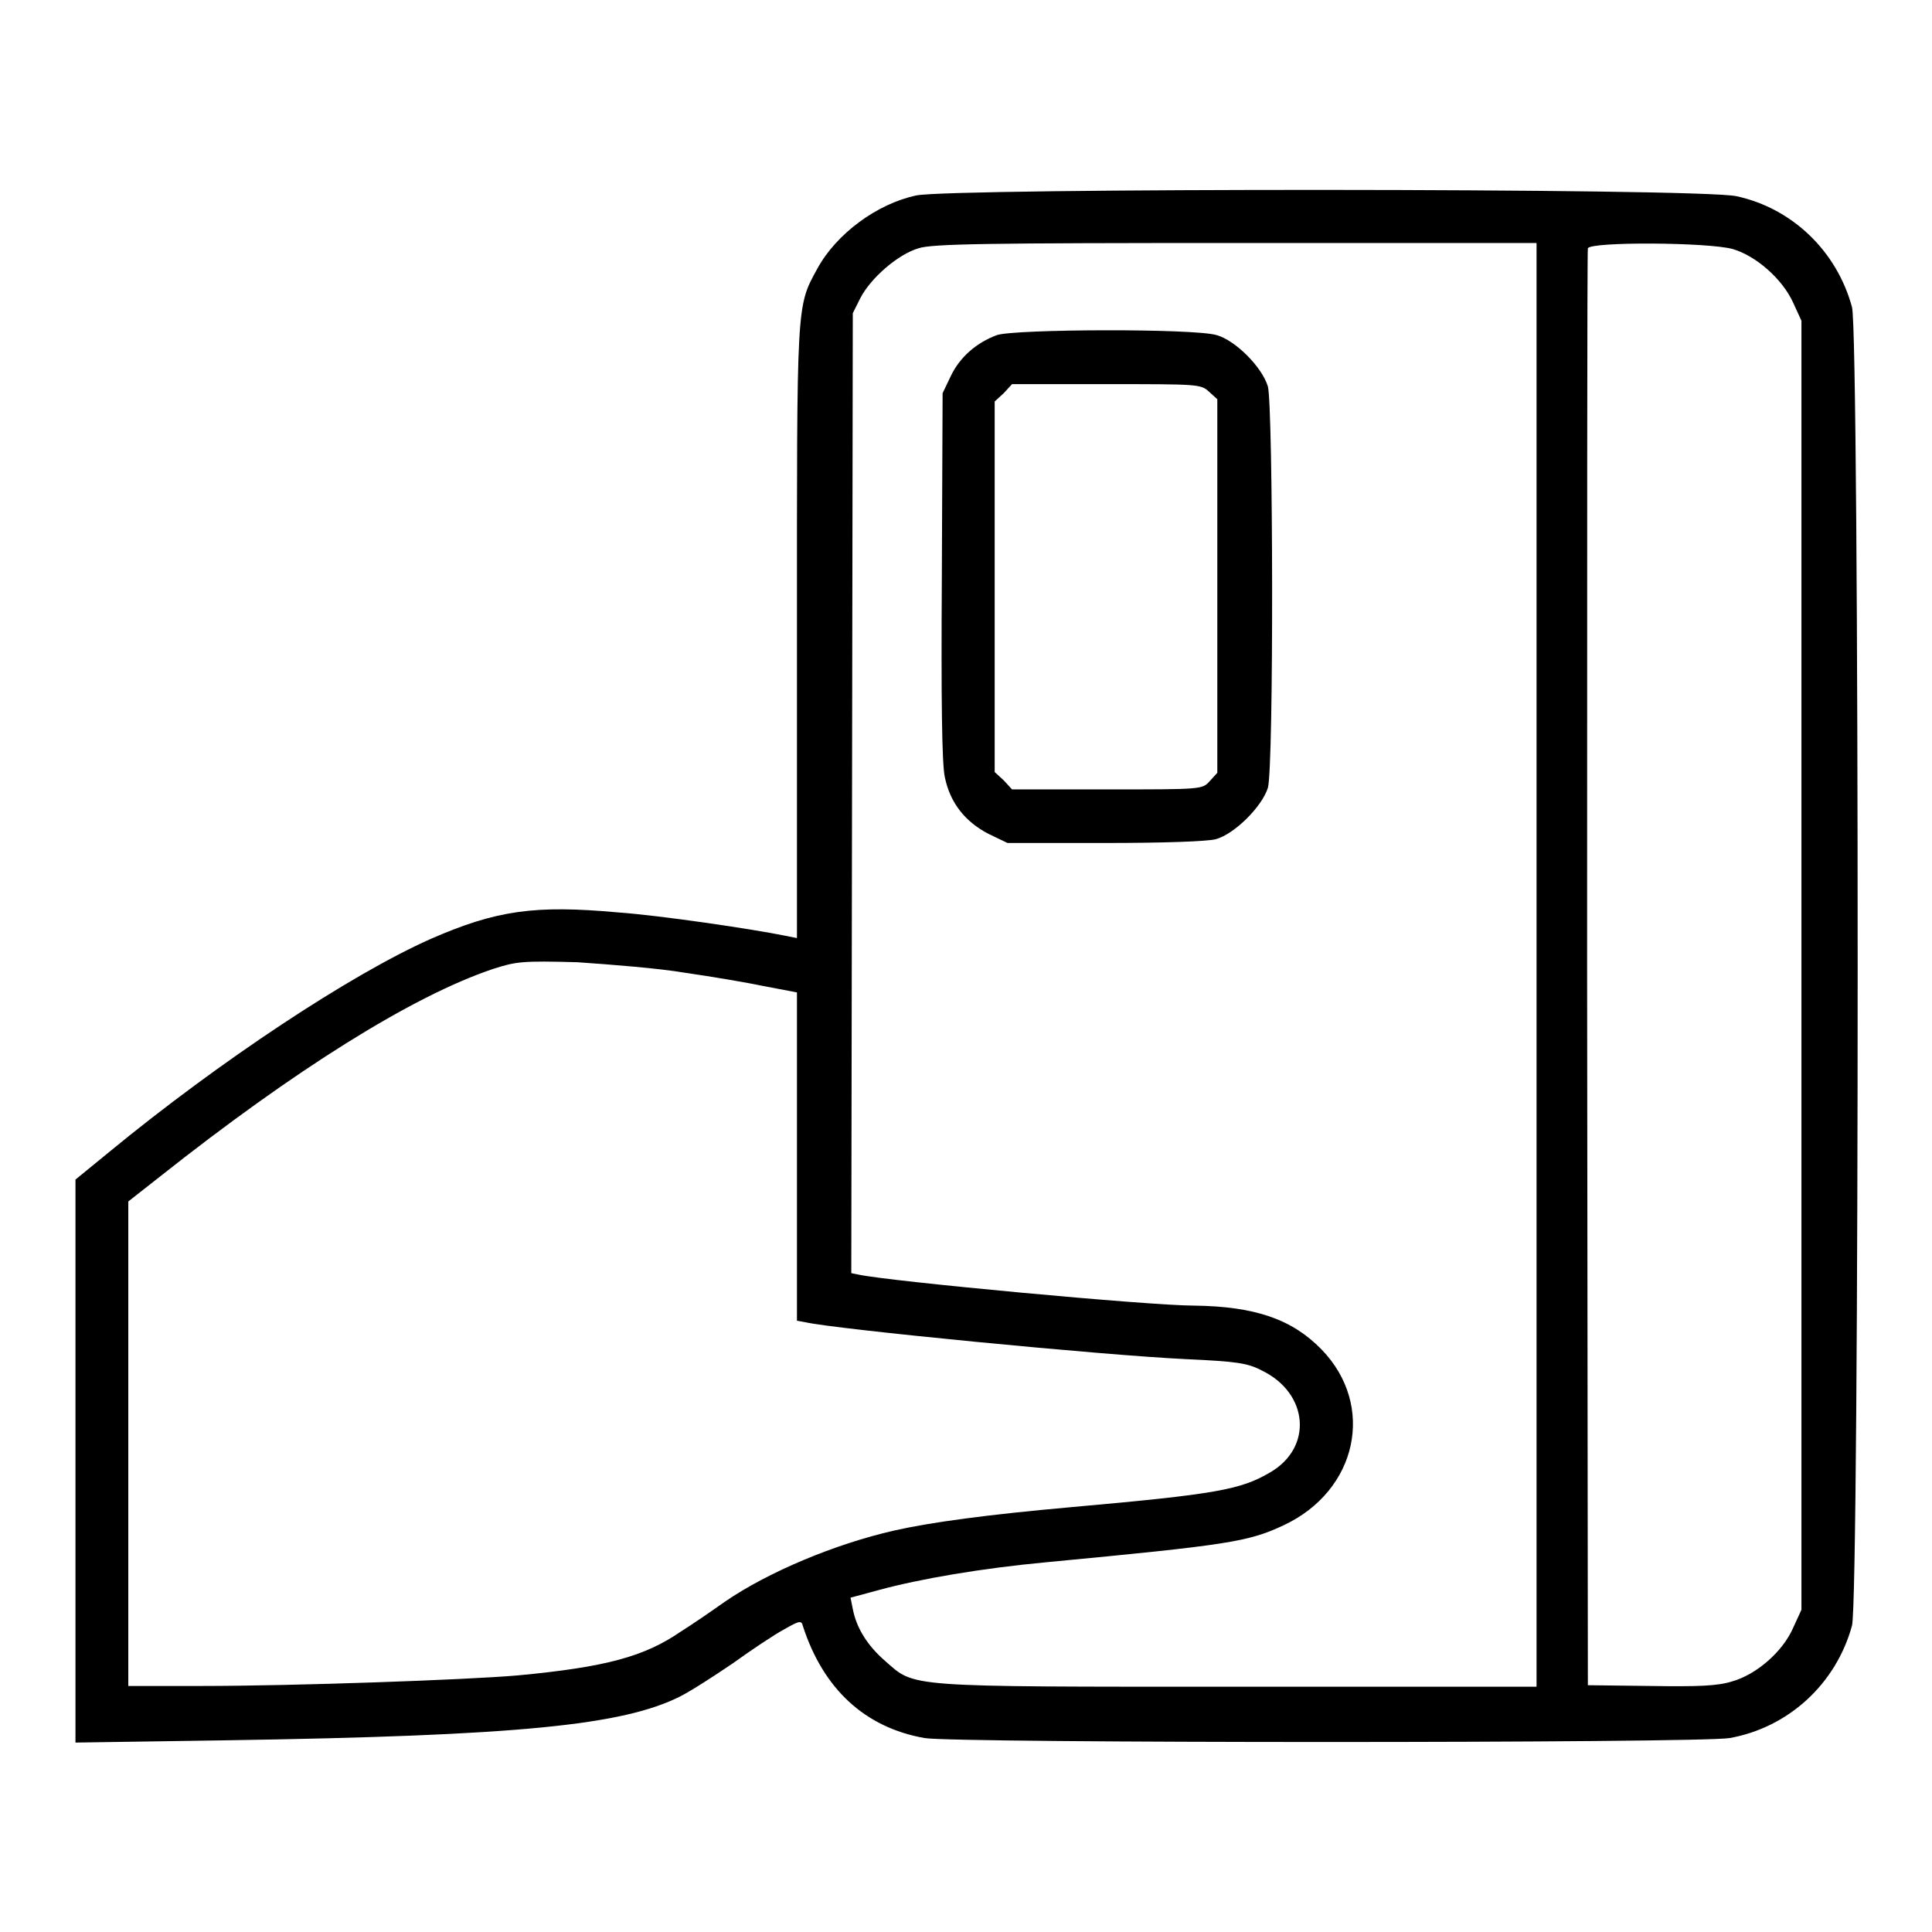 <svg xml:space="preserve" data-sanitized-enable-background="new 0 0 256 256" viewBox="0 0 256 256" y="0px" x="0px" xmlns:xlink="http://www.w3.org/1999/xlink" xmlns="http://www.w3.org/2000/svg" version="1.1">
<g><g><g><path d="M121.4,25.9c-5.2,1.1-10.6,5.1-13.1,9.7c-2.8,5.1-2.7,4.3-2.7,48.3v40.4l-1.5-0.3c-4.4-0.9-16.6-2.7-22.2-3.1c-11-1-16.1-0.3-24.8,3.5c-10.6,4.7-28,16.2-42.7,28.3l-4.4,3.6v37.3v37.3l19.9-0.3c38.9-0.6,52.6-2,60.2-5.8c1.4-0.7,4.5-2.7,7-4.4c2.5-1.8,5.5-3.8,6.8-4.5c2.1-1.2,2.3-1.2,2.5-0.4c2.7,8.3,8.2,13.4,16.1,14.8c3.9,0.7,102.7,0.7,106.7,0c7.8-1.4,14.1-7.2,16.2-14.9c1-3.6,1-171.1,0-174.7c-2-7.4-7.9-13.1-15.3-14.7C225.3,24.9,126,24.9,121.4,25.9z M203.6,127.9v95.6H164c-44.4,0-42.7,0.1-46.7-3.4c-2.3-2-3.8-4.3-4.3-6.9l-0.3-1.5l3.7-1c5.5-1.5,13.7-2.9,22.3-3.7c24.2-2.3,26.7-2.7,31.4-4.9c9.8-4.6,12.2-15.9,5-23.3c-3.9-4-8.8-5.7-16.9-5.8c-5.9,0-40.2-3.2-44.4-4.1l-1-0.2l0.1-63.6l0.1-63.6l1-2c1.4-2.7,5-5.8,7.7-6.6c1.8-0.6,9.1-0.7,42.1-0.7l39.8,0L203.6,127.9L203.6,127.9z M229.6,33c3.1,0.9,6.6,4,8,7.1l1.1,2.4v85.4v85.4l-1.1,2.4c-1.4,3.2-4.9,6.2-8.1,7.1c-1.9,0.6-4.5,0.7-10.8,0.6l-8.3-0.1l-0.1-94.9c0-52.2,0-95.2,0.1-95.5C210.8,32,226.4,32.1,229.6,33z M90.8,128.9c3.5,0.5,8.2,1.3,10.6,1.8l4.2,0.8v21.8V175l1.1,0.2c3.8,0.9,39.6,4.4,50.6,4.9c6.5,0.3,8,0.5,9.9,1.5c6.2,3,6.8,10.2,1.1,13.5c-3.9,2.3-7.2,2.9-26.3,4.6c-11.2,1-18.6,2-23.5,3.1c-7.9,1.8-16.7,5.5-22.4,9.4c-1.7,1.2-4.3,3-5.9,4c-4.8,3.3-9.9,4.7-21.6,5.8c-6.9,0.6-29.8,1.4-41.9,1.4h-9.7v-32.1v-32.1l4.2-3.3c17.8-14.1,33.4-23.9,44.1-27.5c3.1-1,3.9-1.1,11.2-0.9C80.9,127.8,87.3,128.3,90.8,128.9z" fill="#000000"></path><path d="M132.1,44.4c-2.7,1-4.9,2.9-6.1,5.4l-1.1,2.3l-0.1,24.2c-0.1,16.3,0,25,0.4,26.7c0.7,3.4,2.7,5.9,5.8,7.5l2.5,1.2h12.8c7.9,0,13.6-0.2,14.8-0.5c2.5-0.7,6.1-4.3,6.9-6.8c0.8-2.8,0.7-50.6,0-53.2c-0.8-2.6-4.3-6.1-6.8-6.8C158.1,43.5,134.5,43.6,132.1,44.4z M160.2,51.9l1.1,1v24.8v24.7l-1,1.1c-1,1.1-1,1.1-13.6,1.1h-12.6l-1.1-1.2l-1.2-1.1V77.8V53.2l1.2-1.1l1.1-1.2h12.5C158.8,50.9,159.1,50.9,160.2,51.9z" fill="#000000"></path></g></g></g>
</svg>
